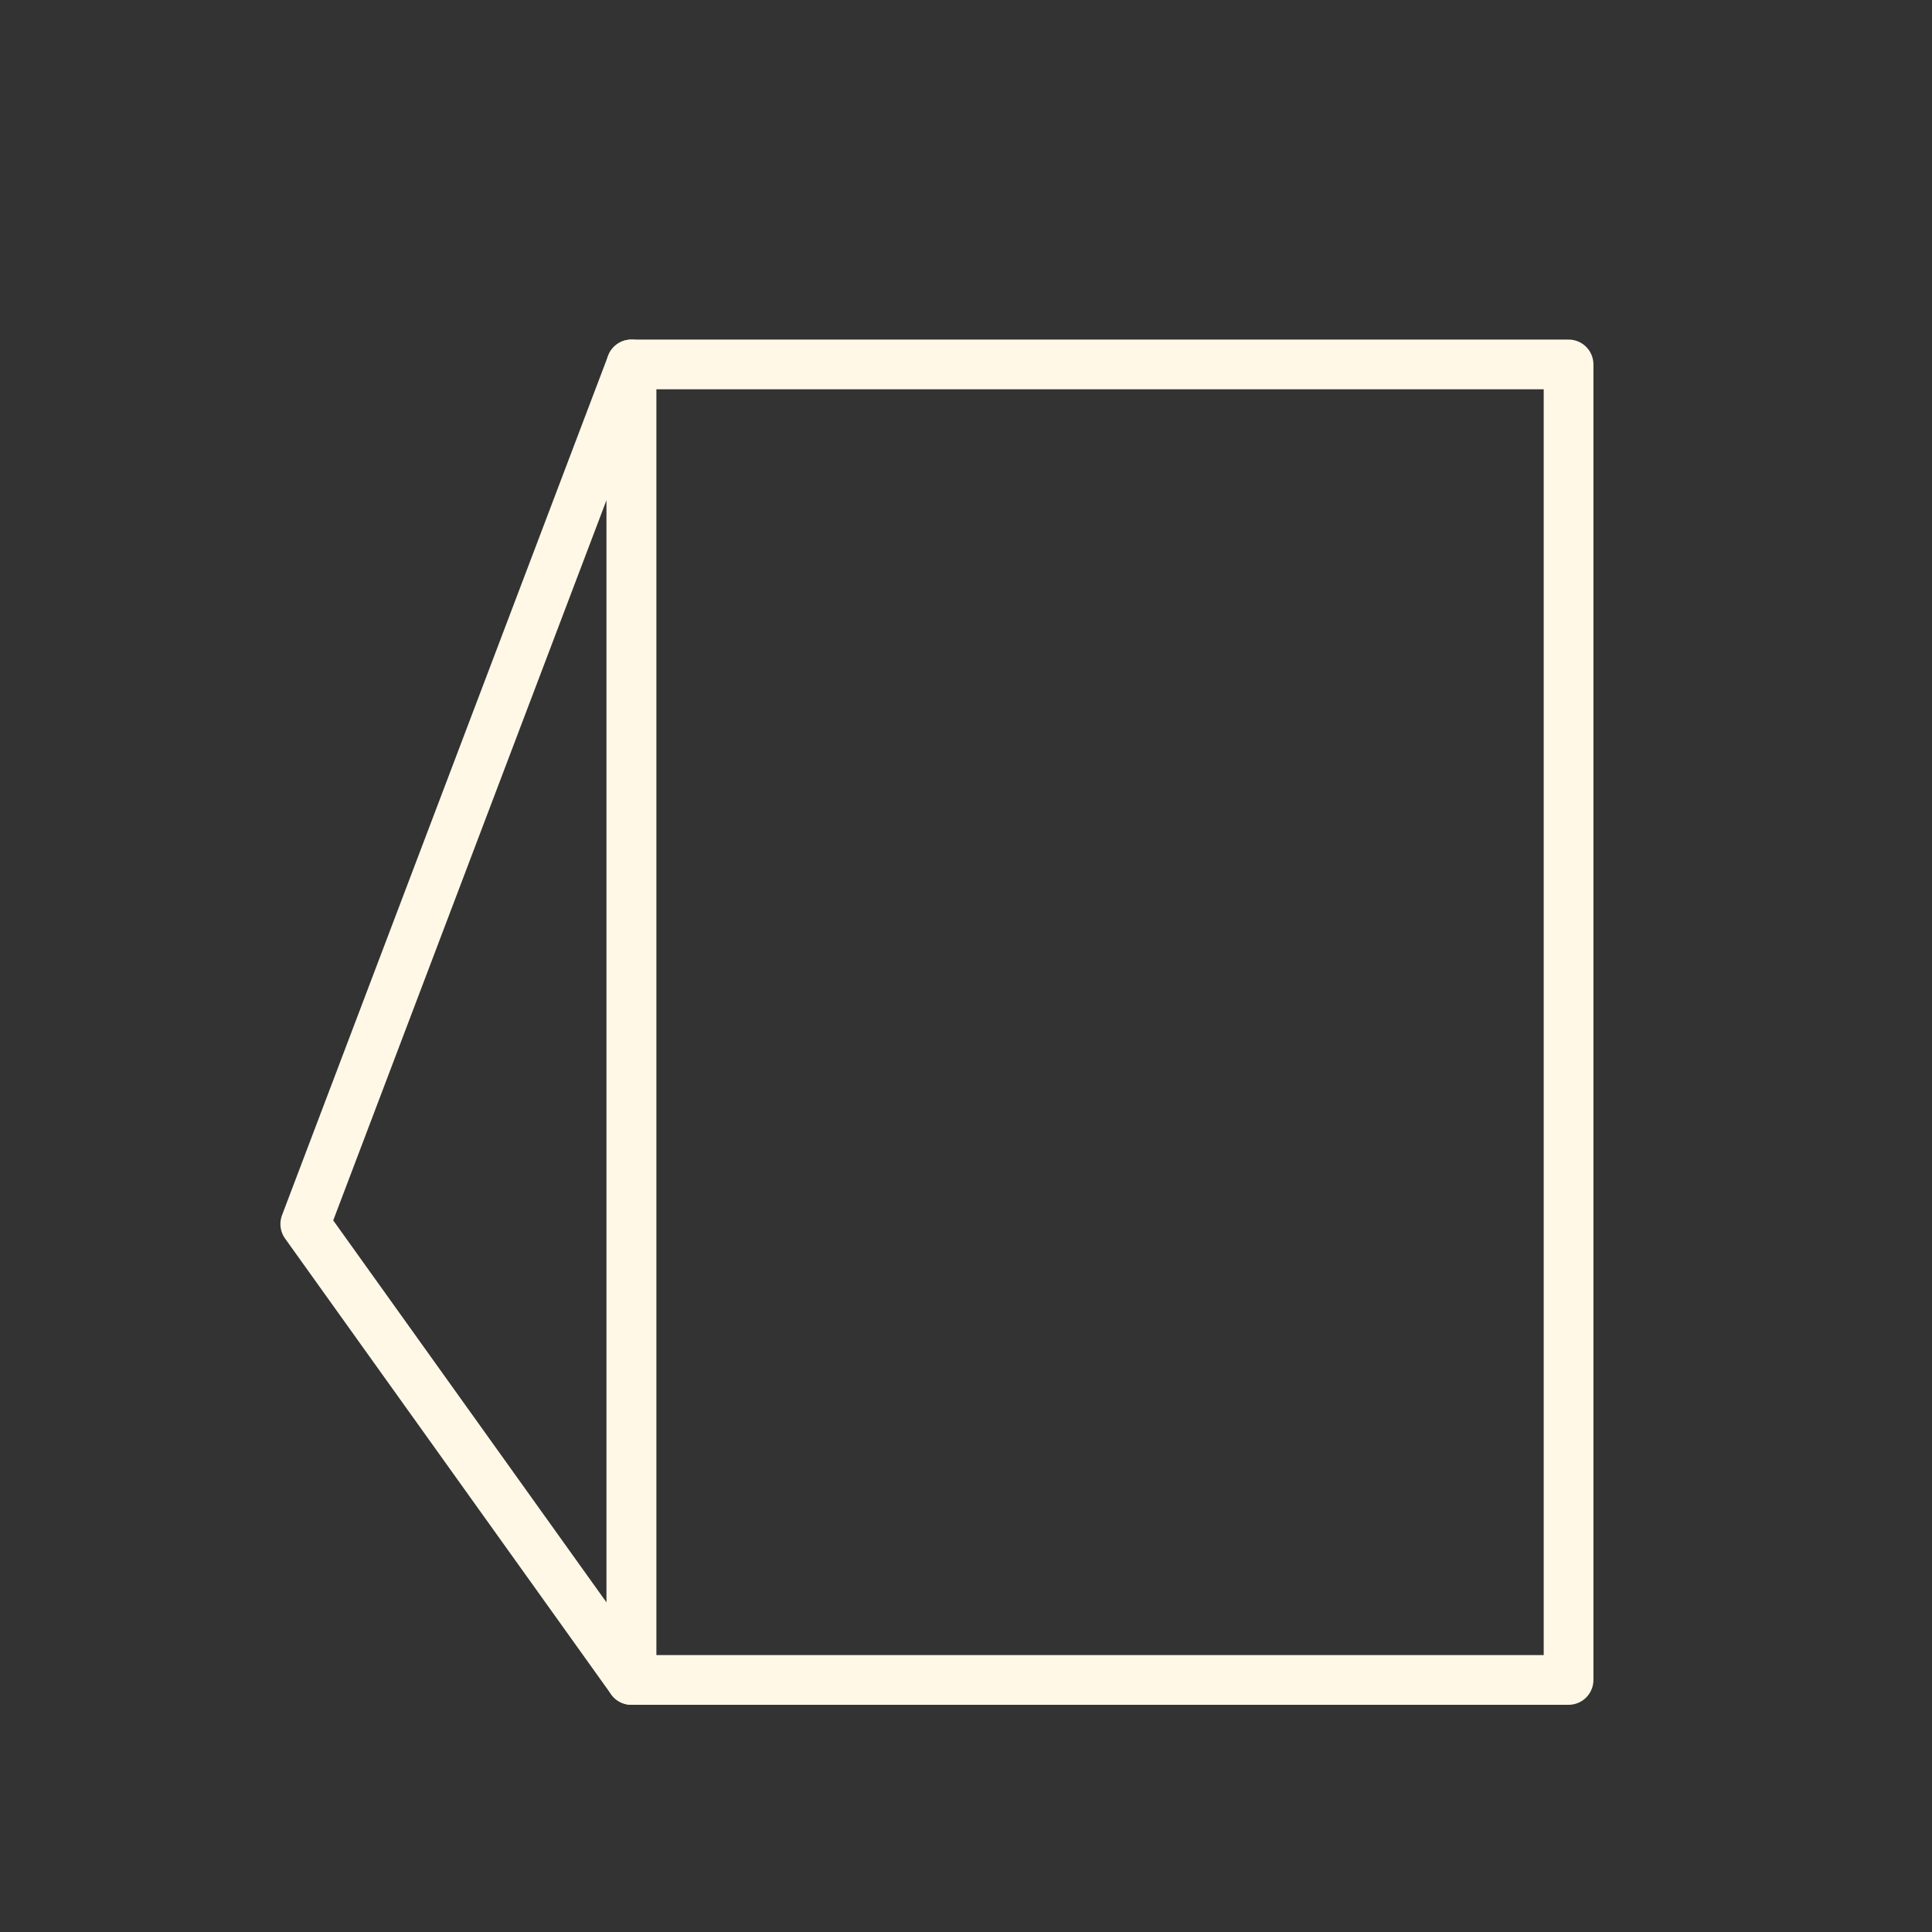 <?xml version="1.0" encoding="UTF-8"?>
<svg id="Layer_1" data-name="Layer 1" xmlns="http://www.w3.org/2000/svg" viewBox="0 0 38.86 38.86">
  <rect x="0" y="0" width="38.86" height="38.86" fill="#333333" stroke="none"/>
  <defs>
    <style>
      .cls-1 {
        fill: none;
        stroke: #fff8e7;
        stroke-linecap: round;
        stroke-linejoin: round;
      }
    </style>
  </defs>
  <rect class="cls-1" x="12.7" y="7.33" width="18.85" height="26.46"/>
  <polygon class="cls-1" points="12.7 7.33 12.7 33.79 6.14 24.62 12.7 7.33"/>
</svg>